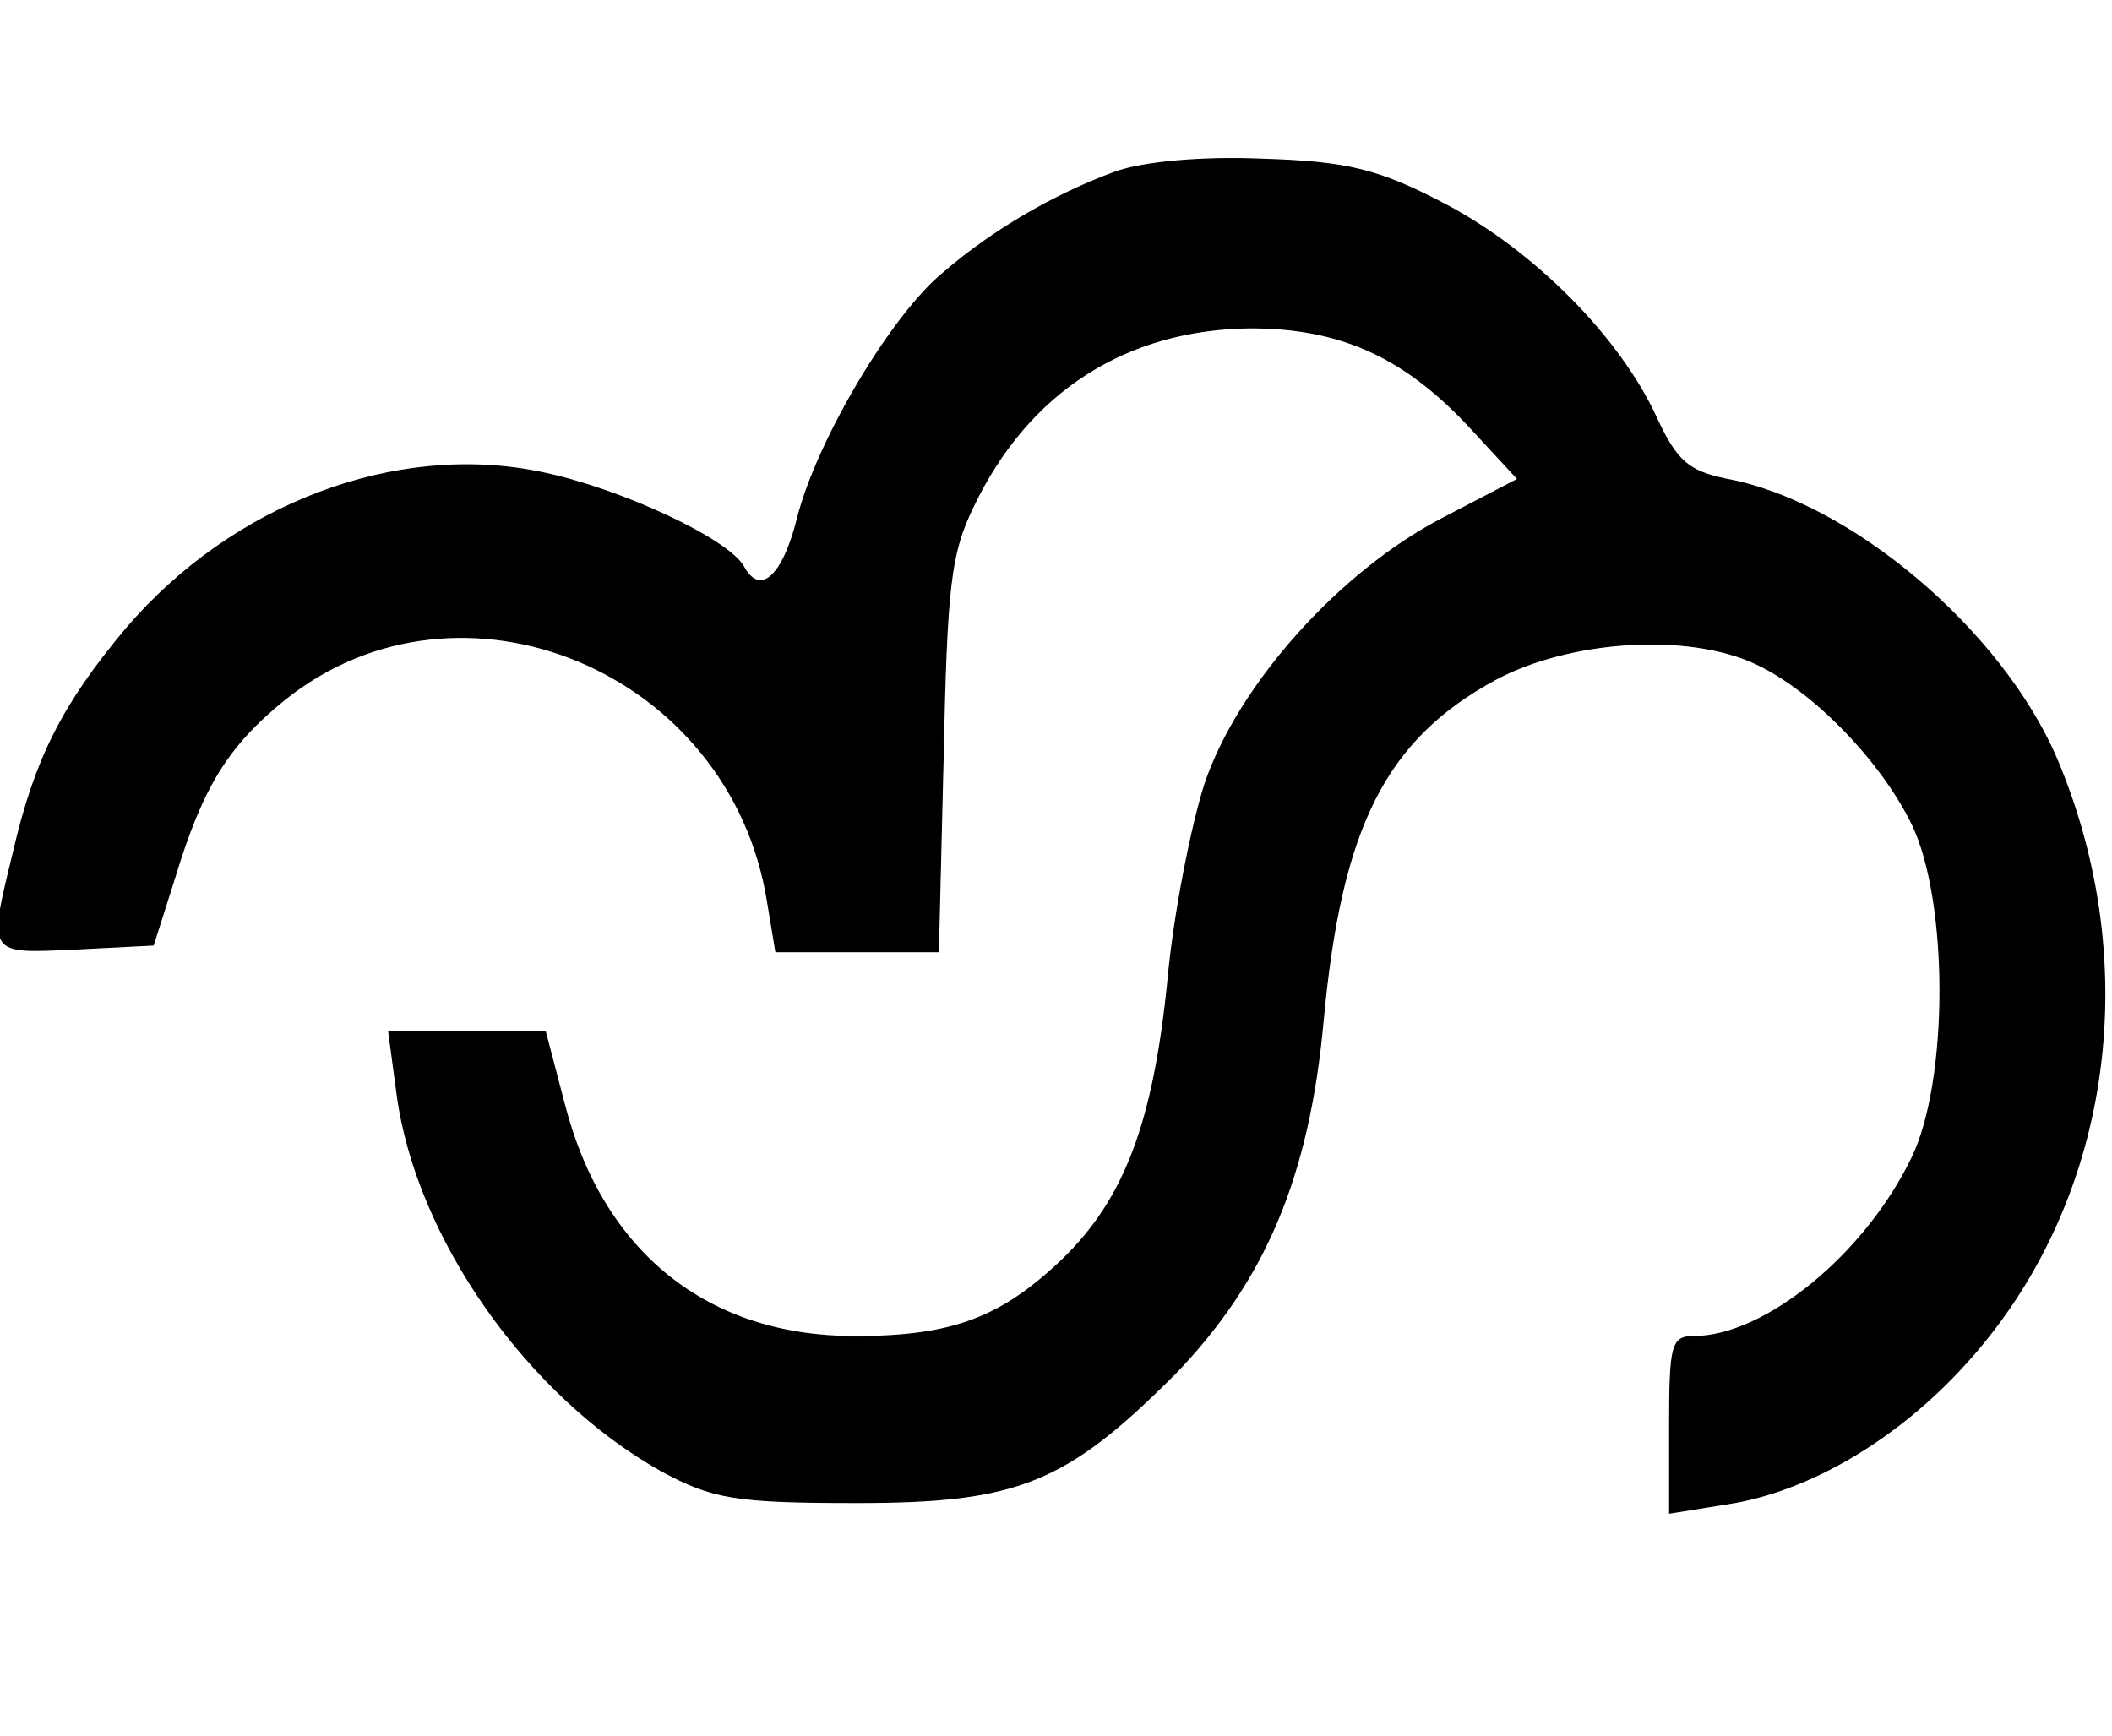 <svg width="191" height="157" xmlns="http://www.w3.org/2000/svg" stroke="null" style="vector-effect: non-scaling-stroke;" preserveAspectRatio="xMidYMid meet">

 <g stroke="null">
  <title stroke="null">background</title>
  <rect stroke="null" fill="none" id="canvas_background" height="402" width="582" y="-1" x="-1"/>
 </g>
 <g stroke="null">
  <title stroke="null">Layer 1</title>
  <g id="svg_1" fill="#000000" transform="translate(0,157) scale(0.1,-0.1) ">
   <path stroke="null" id="svg_2" d="m1007.466,1413.984c-55.113,-20.407 -110.227,-52.819 -153.453,-90.033c-47.549,-38.414 -115.63,-153.656 -132.92,-223.281c-12.968,-51.619 -33.5,-70.826 -48.629,-43.216c-14.048,25.209 -112.388,70.826 -182.63,85.231c-131.84,27.61 -279.889,-28.81 -376.067,-141.651c-57.275,-68.425 -82.13,-117.643 -101.581,-201.673c-22.694,-93.634 -23.774,-91.233 56.194,-87.632l70.242,3.601l19.452,61.222c24.855,81.63 47.549,118.843 99.42,160.858c158.856,127.246 403.083,26.41 436.584,-182.466l7.565,-45.617l73.484,0l73.484,0l4.323,177.664c3.242,152.455 6.484,182.466 27.016,224.481c49.71,104.438 138.324,160.858 250.711,162.059c82.13,0 140.485,-26.41 201.001,-92.433l41.065,-44.416l-69.162,-36.013c-91.855,-48.017 -183.711,-150.054 -213.969,-240.087c-11.887,-37.213 -28.097,-117.643 -33.5,-178.865c-12.968,-127.246 -38.903,-195.671 -94.017,-249.69c-56.194,-54.02 -100.501,-70.826 -189.114,-70.826c-132.92,0 -228.018,75.627 -262.599,210.076l-17.29,66.024l-71.323,0l-70.242,0l7.565,-56.42c17.29,-130.847 118.872,-273.699 238.824,-340.923c46.468,-25.209 67,-28.81 177.227,-28.81c145.888,0 189.114,18.007 287.454,116.442c81.049,84.03 121.033,177.664 134.001,319.316c16.21,175.263 56.194,254.492 155.614,308.512c67,36.013 173.985,43.216 235.582,14.405c51.871,-24.009 113.468,-87.632 141.565,-145.253c33.5,-69.625 33.5,-231.684 0,-301.309c-42.145,-87.632 -132.92,-162.059 -197.759,-162.059c-19.452,0 -21.613,-7.203 -21.613,-79.229l0,-80.429l51.871,8.403c72.404,10.804 153.453,57.621 216.13,127.246c129.678,142.852 162.098,356.529 82.13,546.198c-49.71,116.442 -186.953,232.884 -299.341,253.292c-33.5,7.203 -44.307,15.606 -62.678,55.22c-33.5,73.227 -111.307,151.255 -191.275,193.27c-59.436,31.211 -87.533,38.414 -164.259,40.815c-55.113,2.401 -109.146,-2.401 -135.082,-12.004z"/>
  </g>
 </g>
</svg>